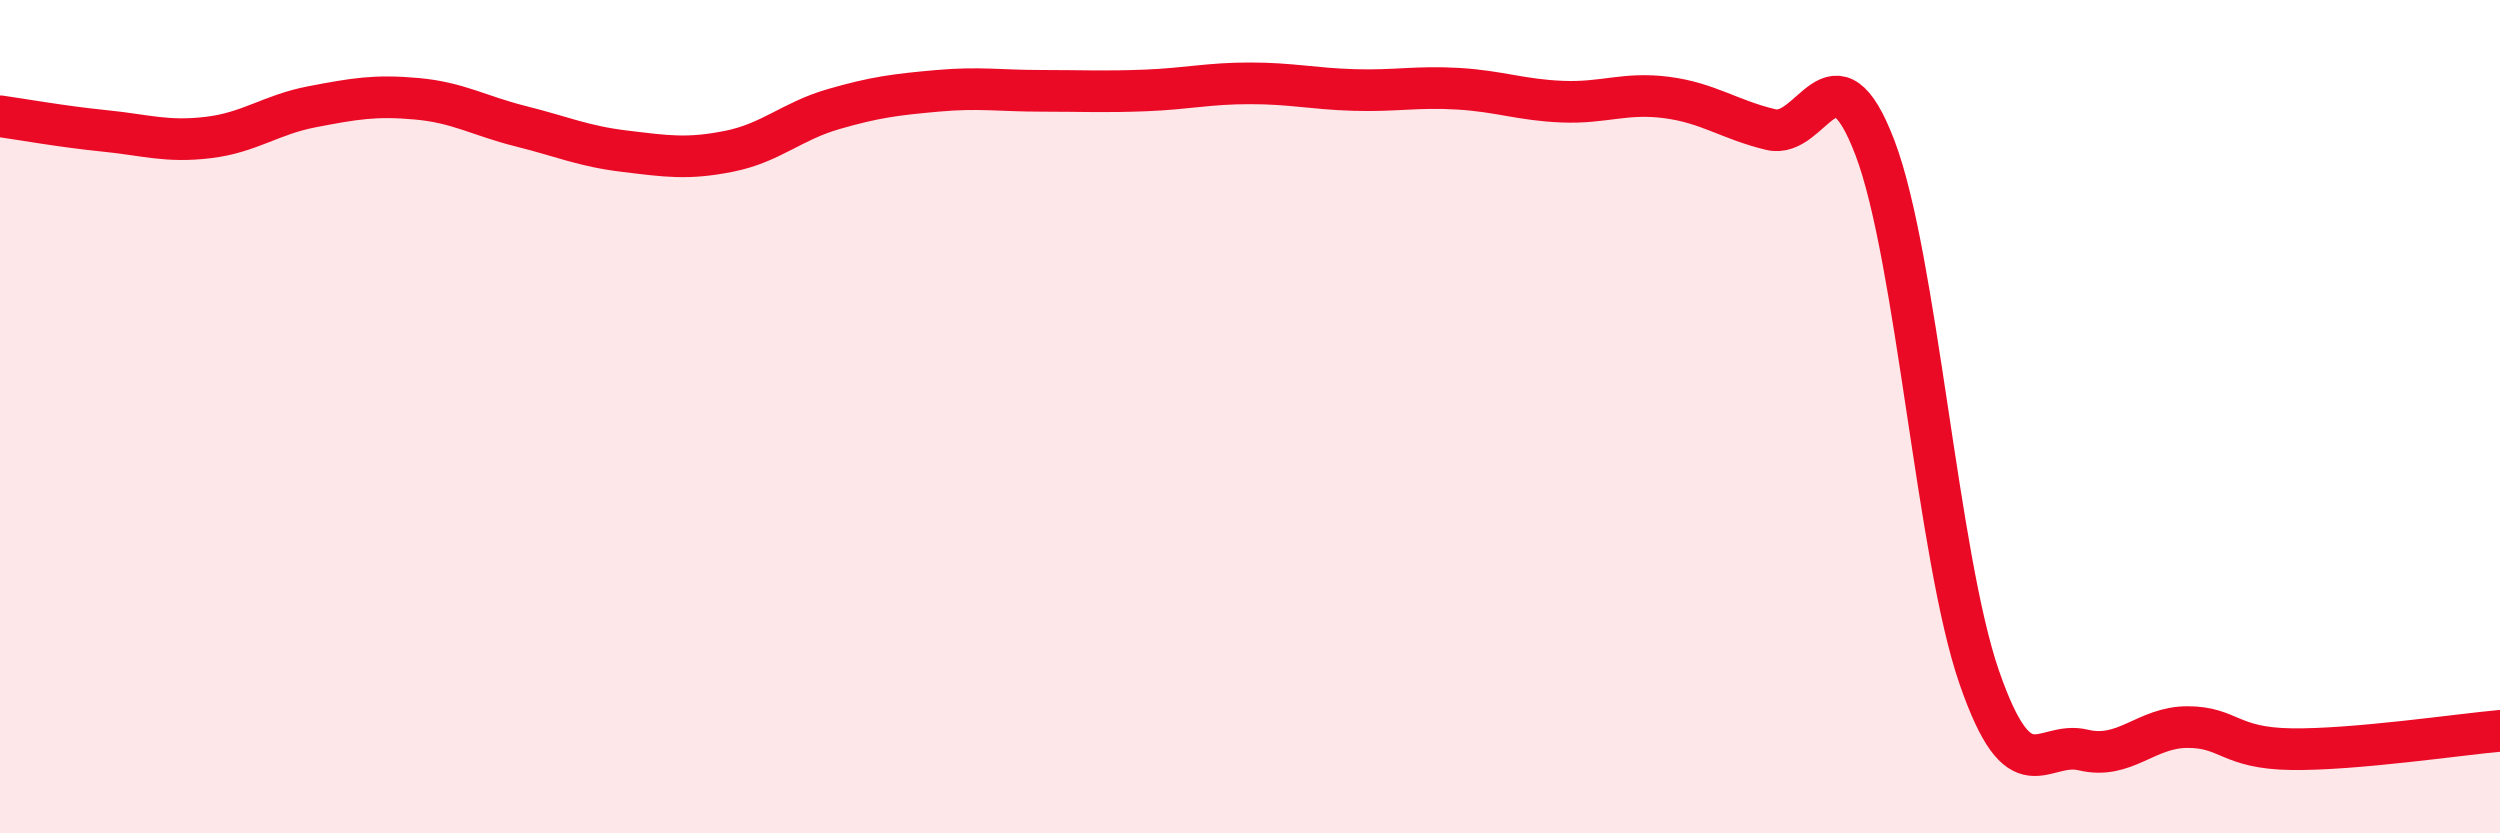 
    <svg width="60" height="20" viewBox="0 0 60 20" xmlns="http://www.w3.org/2000/svg">
      <path
        d="M 0,2.79 C 0.5,2.86 1.5,3.04 2.5,3.14 C 3.5,3.24 4,3.42 5,3.3 C 6,3.18 6.5,2.75 7.5,2.56 C 8.5,2.37 9,2.28 10,2.37 C 11,2.46 11.5,2.78 12.5,3.03 C 13.5,3.28 14,3.51 15,3.63 C 16,3.75 16.5,3.83 17.5,3.63 C 18.5,3.43 19,2.91 20,2.62 C 21,2.33 21.5,2.27 22.5,2.18 C 23.5,2.09 24,2.18 25,2.18 C 26,2.18 26.5,2.21 27.5,2.17 C 28.5,2.13 29,2 30,2 C 31,2 31.5,2.13 32.5,2.16 C 33.5,2.19 34,2.07 35,2.13 C 36,2.19 36.5,2.4 37.5,2.44 C 38.5,2.48 39,2.21 40,2.34 C 41,2.47 41.5,2.87 42.5,3.11 C 43.5,3.35 44,0.92 45,3.55 C 46,6.18 46.5,13.36 47.5,16.25 C 48.5,19.14 49,17.76 50,18 C 51,18.24 51.5,17.45 52.5,17.45 C 53.5,17.45 53.5,17.96 55,17.98 C 56.5,18 59,17.63 60,17.54L60 20L0 20Z"
        fill="#EB0A25"
        opacity="0.1"
        stroke-linecap="round"
        stroke-linejoin="round"
      />
      <path
        d="M 0,2.79 C 0.5,2.86 1.5,3.04 2.5,3.14 C 3.5,3.24 4,3.42 5,3.3 C 6,3.18 6.5,2.75 7.5,2.56 C 8.5,2.37 9,2.28 10,2.37 C 11,2.46 11.5,2.78 12.5,3.03 C 13.5,3.28 14,3.51 15,3.63 C 16,3.75 16.5,3.83 17.5,3.63 C 18.5,3.43 19,2.91 20,2.62 C 21,2.33 21.5,2.27 22.5,2.18 C 23.5,2.09 24,2.18 25,2.18 C 26,2.18 26.5,2.21 27.5,2.17 C 28.5,2.13 29,2 30,2 C 31,2 31.5,2.13 32.5,2.16 C 33.5,2.19 34,2.07 35,2.13 C 36,2.19 36.5,2.4 37.5,2.44 C 38.5,2.48 39,2.21 40,2.34 C 41,2.47 41.5,2.87 42.5,3.11 C 43.5,3.35 44,0.92 45,3.55 C 46,6.18 46.5,13.36 47.5,16.25 C 48.5,19.14 49,17.76 50,18 C 51,18.24 51.5,17.45 52.5,17.45 C 53.5,17.45 53.5,17.96 55,17.98 C 56.5,18 59,17.63 60,17.54"
        stroke="#EB0A25"
        stroke-width="1"
        fill="none"
        stroke-linecap="round"
        stroke-linejoin="round"
      />
    </svg>
  